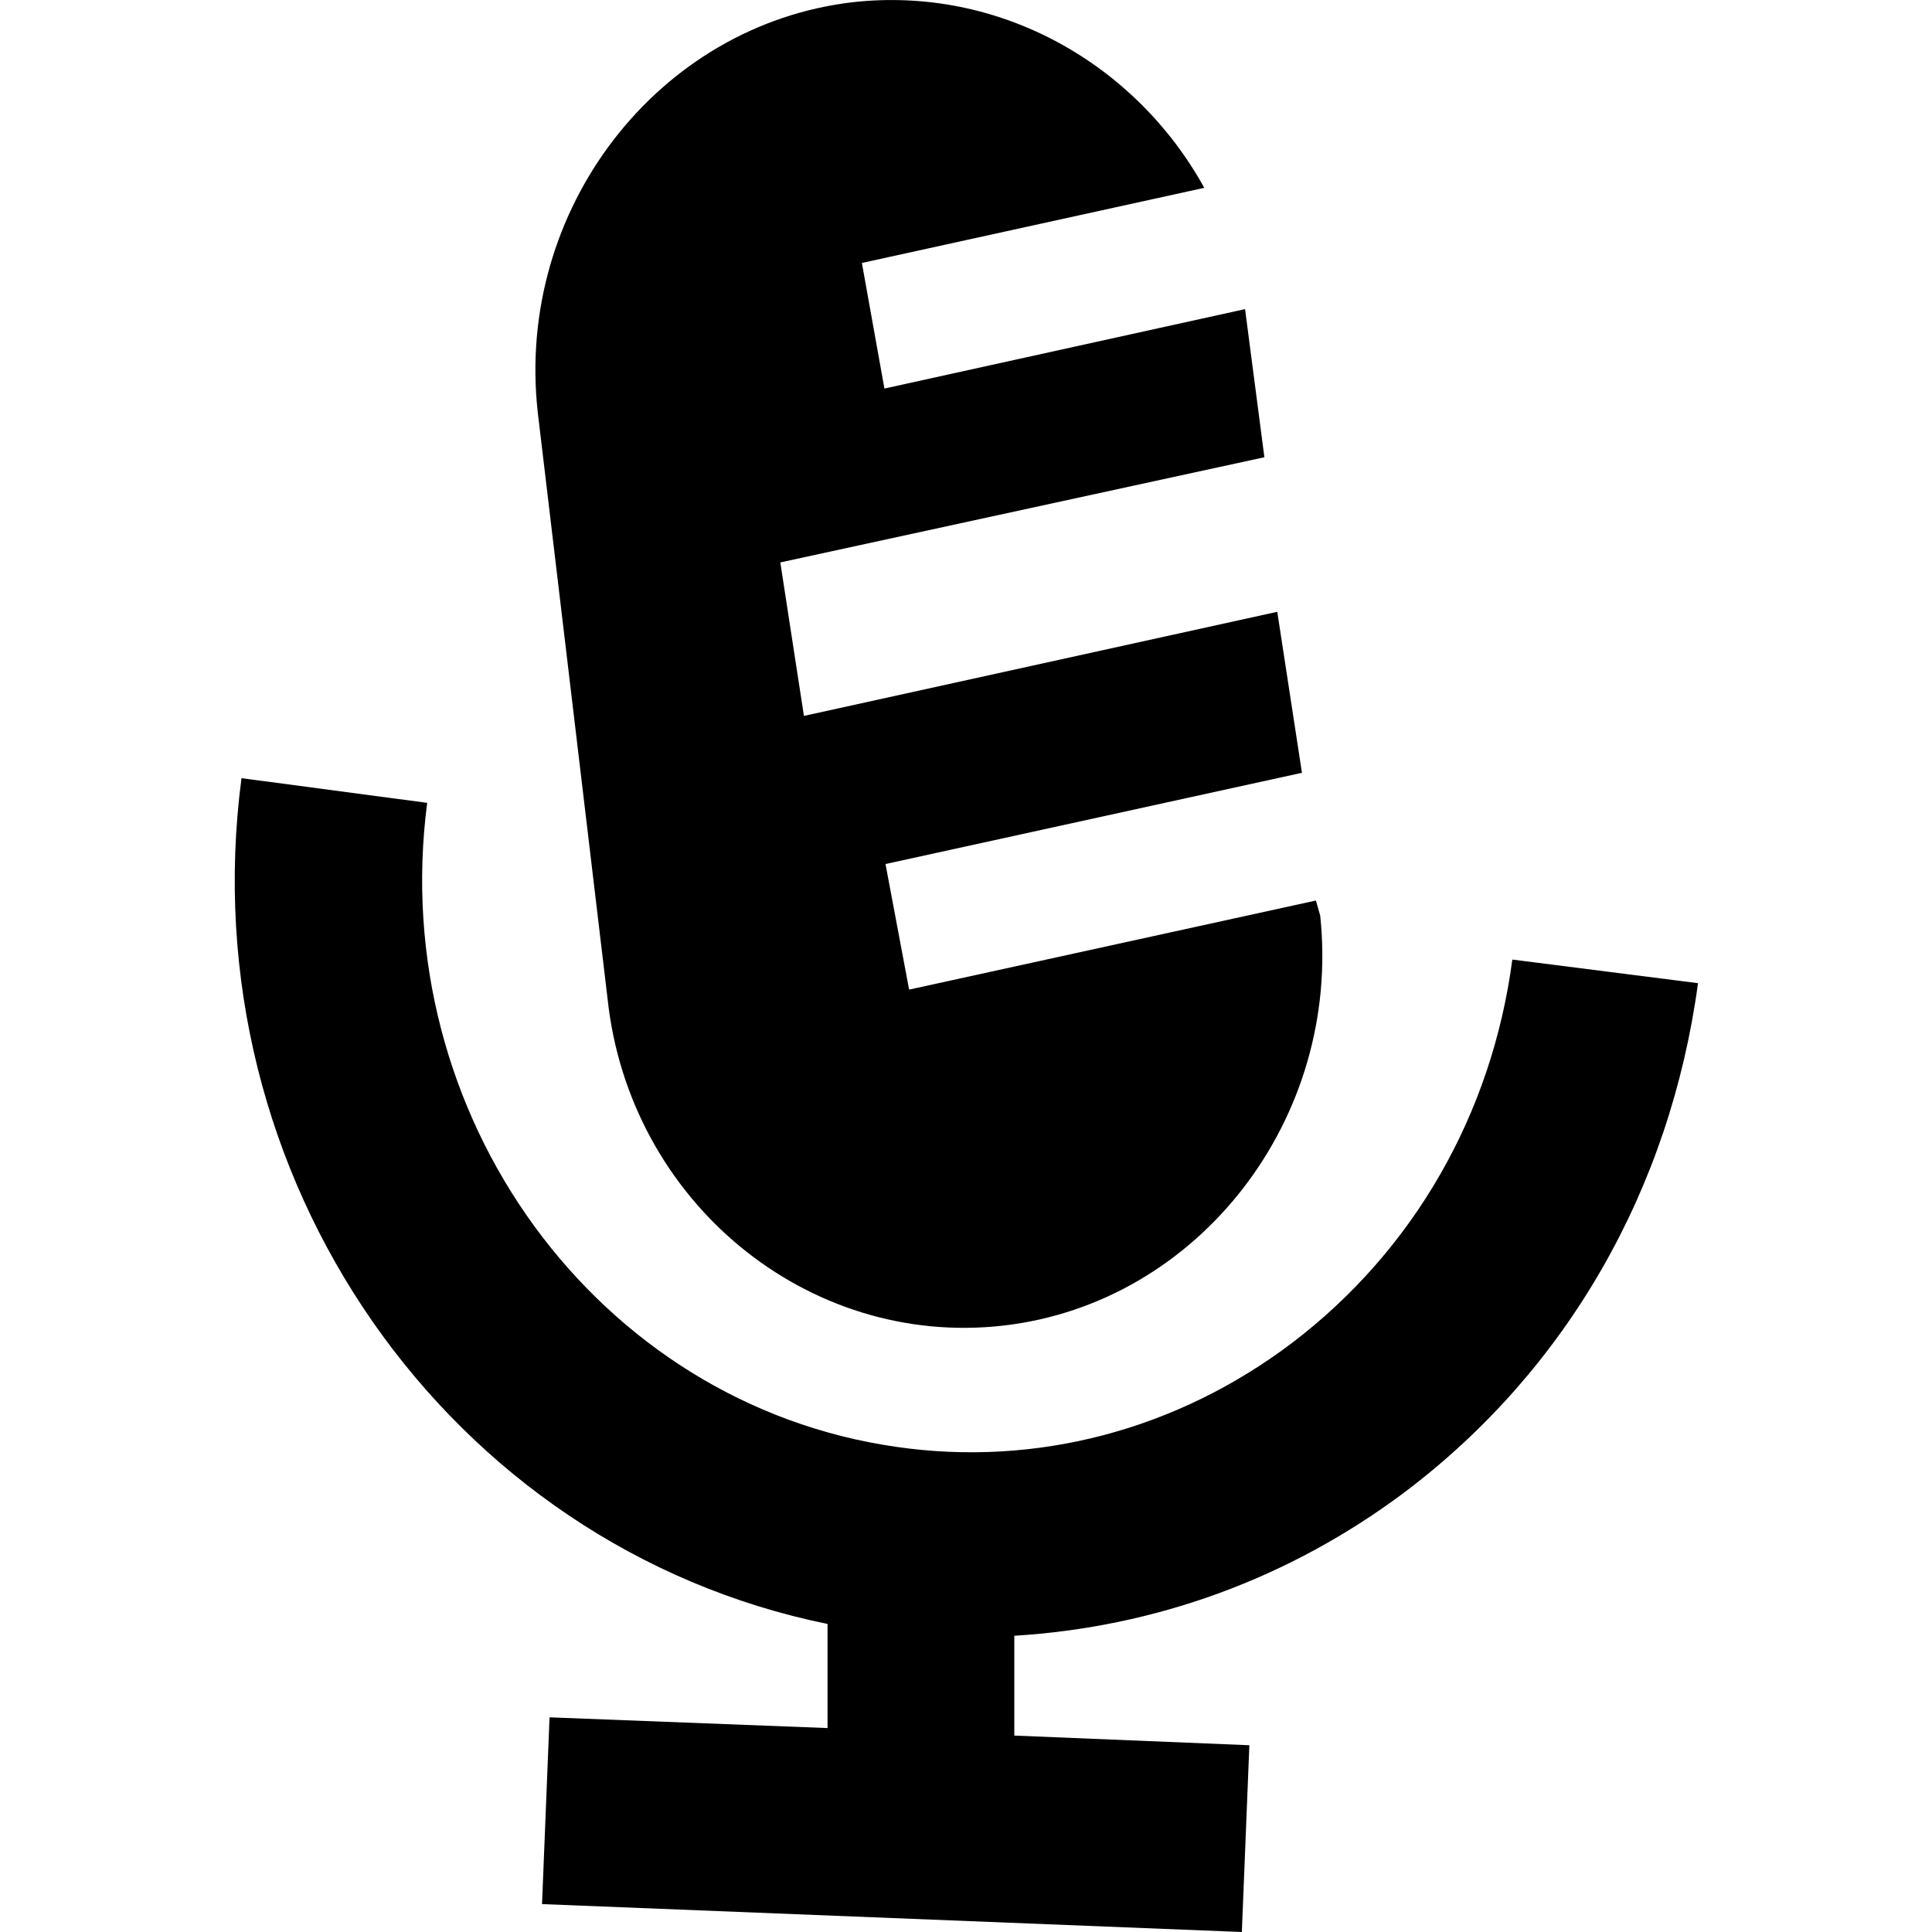 <?xml version="1.0" encoding="utf-8"?>
<!-- Generator: Adobe Illustrator 27.0.0, SVG Export Plug-In . SVG Version: 6.00 Build 0)  -->
<svg version="1.1" id="Layer_1" xmlns="http://www.w3.org/2000/svg" xmlns:xlink="http://www.w3.org/1999/xlink" x="0px" y="0px"
	 viewBox="0 0 18 18" style="enable-background:new 0 0 18 18;" xml:space="preserve">
<path d="M5.66,9.3c0.2,1.89,1.86,3.26,3.69,3.05c1.82-0.21,3.15-1.93,2.95-3.82l-0.04-0.14L8.47,9.22L8.25,8.05l3.88-0.85l-0.23-1.5
	L7.49,6.67L7.27,5.24l4.51-0.98L11.6,2.88L8.24,3.62L8.03,2.45l3.19-0.7c-0.64-1.16-1.91-1.88-3.27-1.73l0,0
	C6.13,0.23,4.8,1.95,5.01,3.84L5.66,9.3z M14.09,8.94c-0.19,1.44-0.92,2.71-2.05,3.57c-1.07,0.81-2.38,1.16-3.69,0.97
	c-2.79-0.4-4.75-3.09-4.37-6L2.25,7.25c-0.49,3.72,1.93,7.16,5.46,7.88v0.97L5.12,16l-0.07,1.74L11.57,18l0.07-1.74l-2.19-0.09
	v-0.93c1.31-0.08,2.56-0.53,3.64-1.34c1.51-1.14,2.47-2.82,2.73-4.74L14.09,8.94z"/>
</svg>
